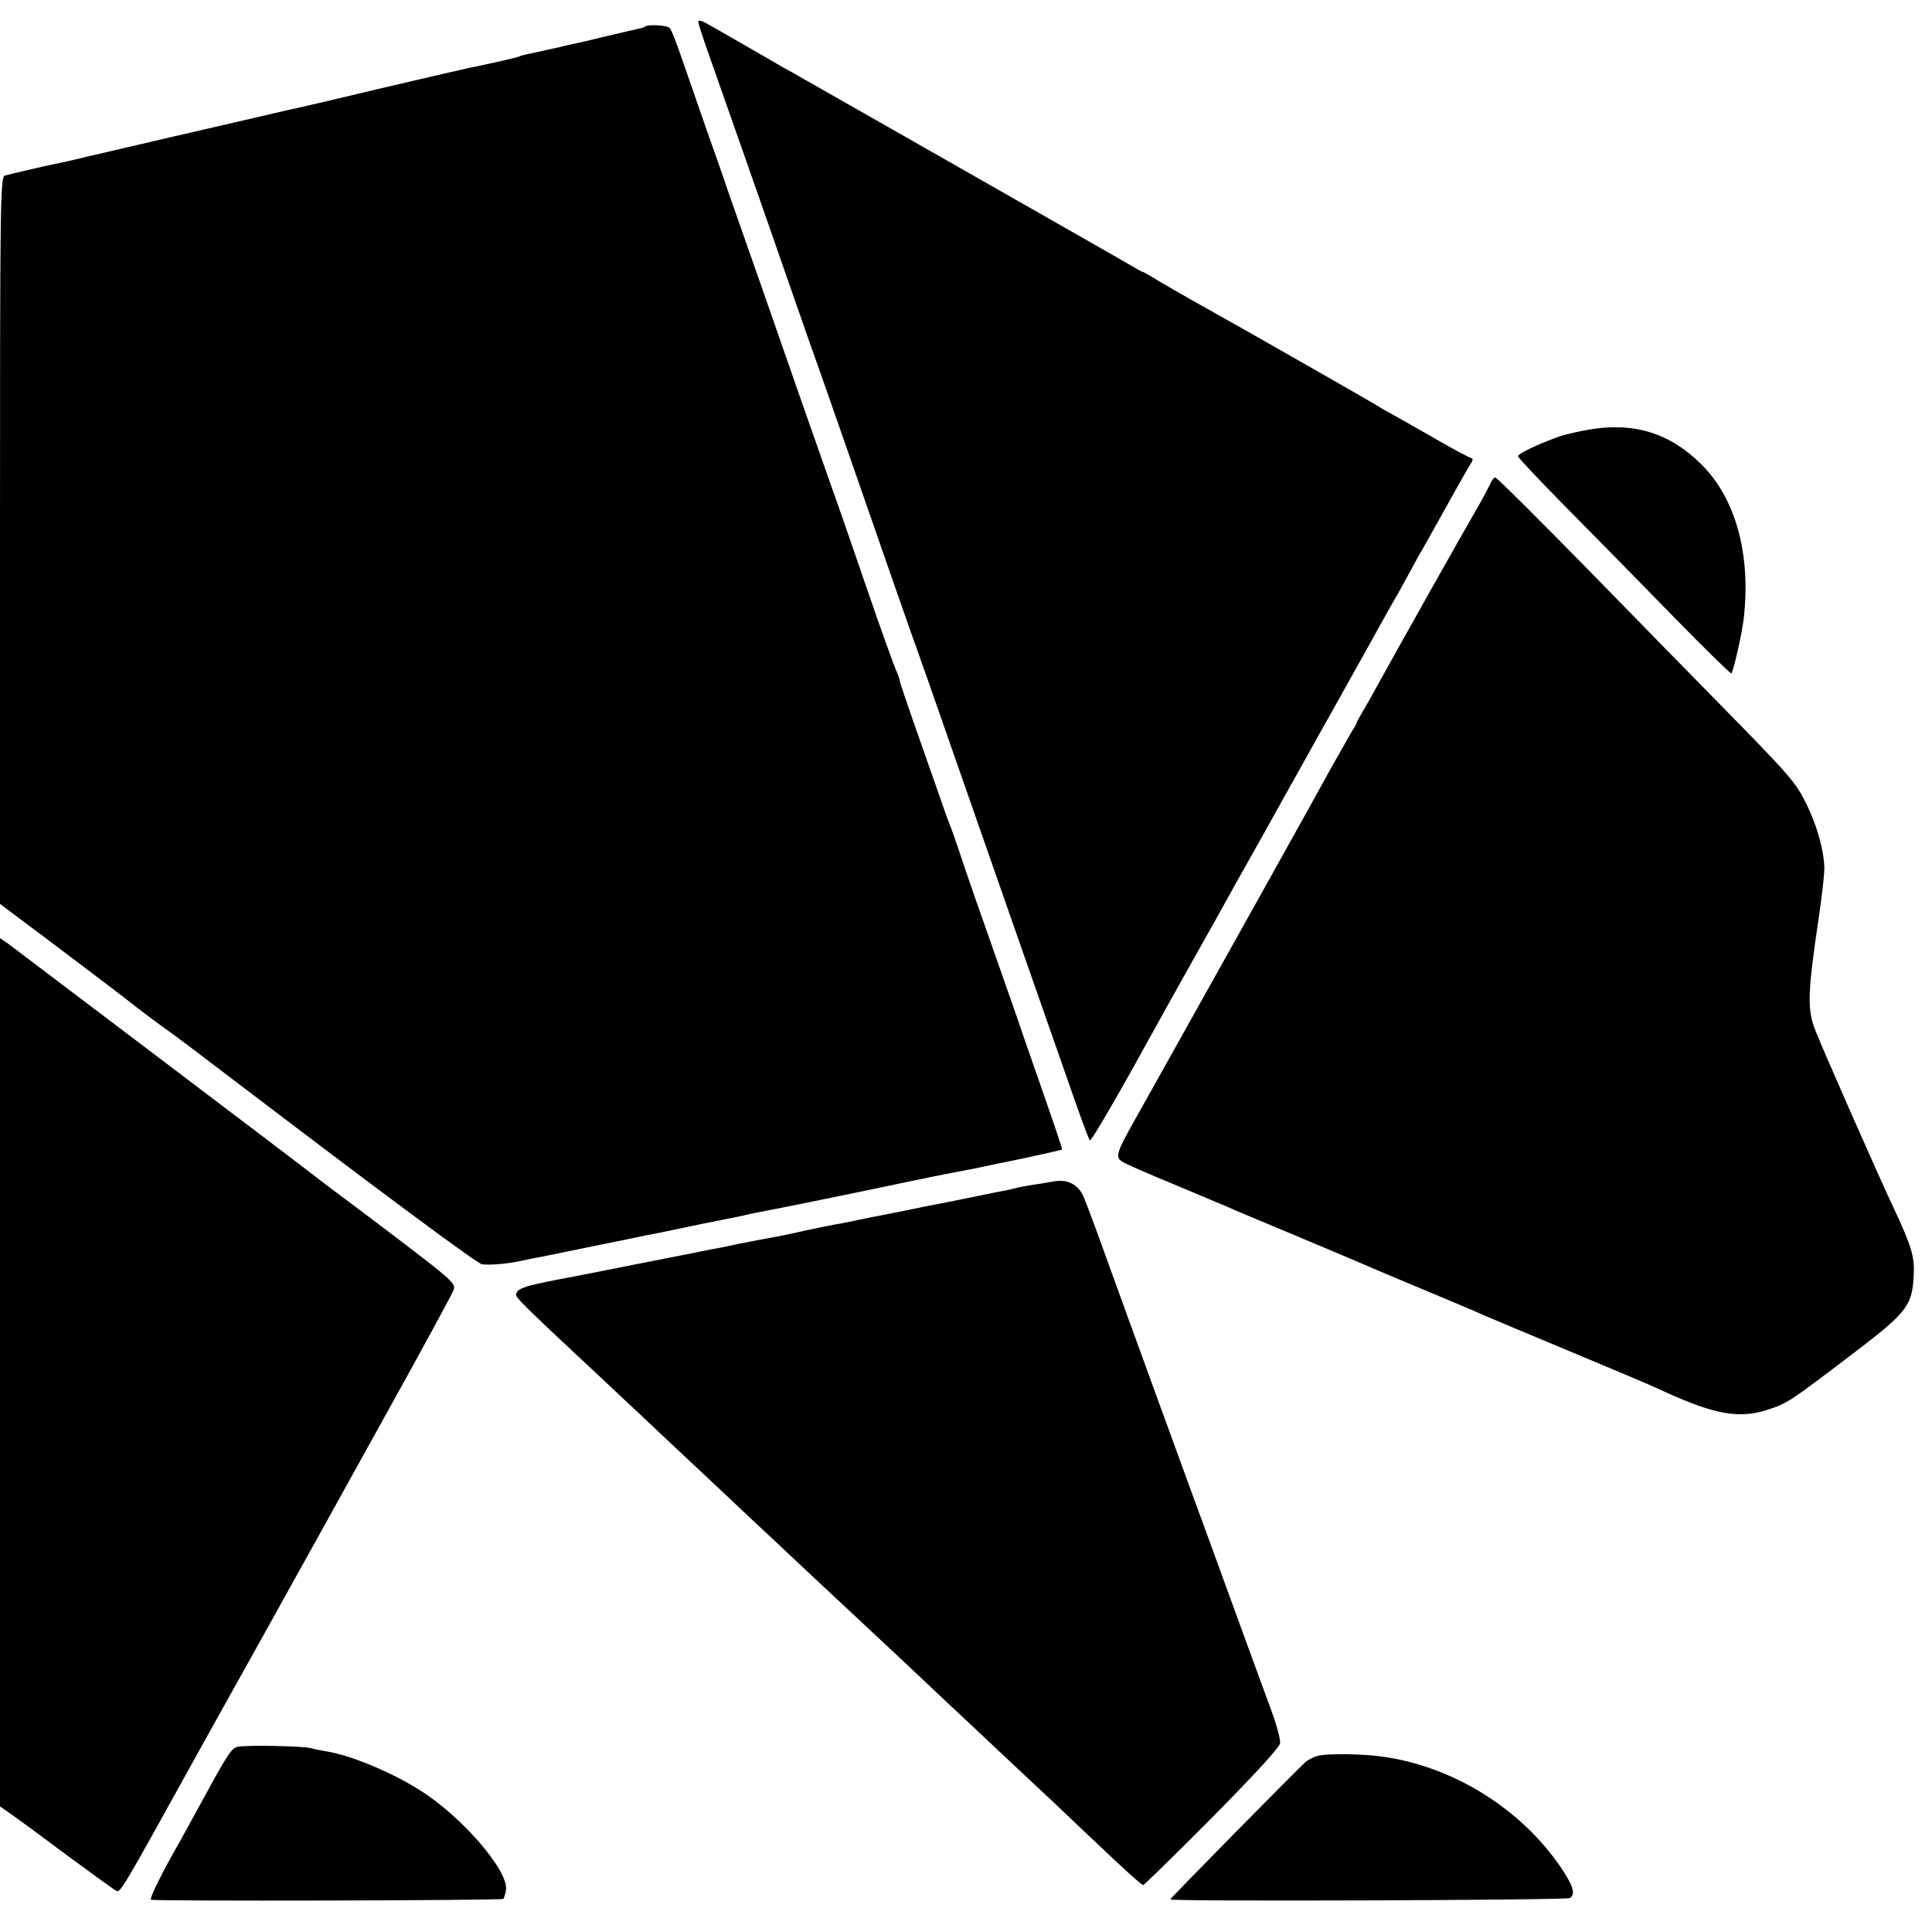 <?xml version="1.0" standalone="no"?>
<!DOCTYPE svg PUBLIC "-//W3C//DTD SVG 20010904//EN"
 "http://www.w3.org/TR/2001/REC-SVG-20010904/DTD/svg10.dtd">
<svg version="1.0" xmlns="http://www.w3.org/2000/svg"
 width="700pt" height="700pt" viewBox="0 0 700 700"
 preserveAspectRatio="xMidYMid meet">
<g transform="translate(0,700) scale(0.1,-0.1)"
fill="#000000" stroke="none">
<path d="M2530 6921 c0 -5 11 -40 24 -78 73 -207 194 -551 311 -888 42 -121
87 -249 100 -285 13 -36 60 -171 105 -300 148 -426 231 -664 255 -730 13 -36
55 -155 93 -265 84 -241 415 -1188 479 -1370 25 -71 48 -133 52 -137 3 -4 70
109 149 250 78 141 176 318 218 392 73 129 108 192 162 290 14 25 34 61 45 80
11 19 31 55 45 80 14 25 109 196 212 380 103 184 205 366 226 405 21 38 44 78
49 87 6 9 22 39 37 66 14 26 36 66 48 88 13 21 56 100 98 174 41 74 81 145 89
157 9 13 11 23 5 23 -5 0 -64 31 -131 70 -67 38 -138 79 -159 90 -20 11 -44
25 -52 30 -14 10 -516 296 -610 348 -67 37 -182 103 -210 121 -14 8 -27 16
-30 16 -3 0 -36 19 -75 42 -58 33 -236 135 -535 305 -25 14 -183 104 -351 200
-169 96 -313 178 -320 182 -8 4 -23 12 -34 19 -36 21 -249 144 -272 156 -14 7
-23 8 -23 2z"/>
<path d="M2336 6903 c-2 -2 -12 -5 -22 -7 -11 -2 -68 -16 -129 -30 -60 -15
-119 -28 -130 -30 -11 -3 -42 -10 -70 -16 -27 -6 -61 -14 -74 -16 -14 -3 -27
-7 -31 -9 -6 -3 -100 -25 -180 -41 -33 -7 -343 -79 -450 -105 -47 -11 -134
-32 -195 -45 -60 -14 -117 -27 -125 -29 -41 -9 -556 -129 -625 -145 -44 -11
-91 -21 -105 -24 -33 -6 -160 -36 -182 -42 -17 -5 -18 -77 -18 -1322 l0 -1317
52 -39 c105 -78 413 -311 418 -316 7 -7 120 -92 147 -110 12 -8 111 -83 220
-166 545 -415 894 -674 910 -675 36 -3 89 2 138 12 28 6 61 13 75 15 14 3 99
20 190 39 91 18 176 36 190 39 14 2 61 12 105 21 44 9 89 19 100 21 11 2 45 9
75 15 30 6 60 12 65 13 24 6 72 16 95 20 29 5 276 55 475 97 77 16 154 32 170
35 17 3 64 12 105 20 41 9 82 17 90 19 78 15 226 48 228 50 2 2 -22 73 -138
405 -6 19 -29 85 -50 145 -109 309 -164 467 -186 535 -14 41 -29 84 -34 95 -5
11 -26 72 -48 135 -22 63 -61 174 -86 245 -25 72 -46 134 -46 139 0 4 -6 22
-14 39 -8 18 -56 151 -106 297 -50 146 -106 308 -125 360 -63 179 -167 475
-210 600 -24 69 -71 204 -105 300 -34 96 -65 186 -70 200 -4 14 -36 104 -70
200 -33 96 -75 216 -92 265 -17 50 -35 96 -41 103 -9 11 -81 15 -91 5z"/>
<path d="M5760 5444 c-41 -7 -93 -19 -115 -27 -79 -29 -145 -61 -145 -70 0 -5
82 -92 183 -194 100 -101 273 -277 384 -391 111 -114 204 -204 206 -202 8 10
39 146 45 200 26 233 -29 432 -152 556 -114 114 -243 155 -406 128z"/>
<path d="M5400 5248 c-6 -13 -21 -41 -33 -63 -86 -149 -278 -491 -355 -630
-30 -55 -64 -116 -76 -135 -11 -19 -21 -37 -21 -40 0 -3 -8 -16 -17 -30 -8
-14 -40 -70 -71 -125 -57 -105 -420 -755 -574 -1030 -49 -88 -115 -205 -146
-261 -59 -105 -66 -125 -44 -141 6 -6 95 -45 197 -87 102 -43 199 -83 215 -91
17 -7 134 -56 260 -109 127 -53 239 -101 250 -106 11 -5 97 -41 190 -80 94
-39 184 -77 200 -85 17 -7 156 -66 310 -130 154 -64 303 -127 330 -140 198
-92 289 -108 398 -70 64 22 72 27 284 188 215 163 232 184 237 302 3 62 -10
103 -69 230 -54 113 -257 574 -287 650 -31 78 -29 136 12 412 11 74 20 154 20
176 -1 65 -26 155 -66 236 -38 77 -59 101 -319 366 -66 67 -273 278 -459 469
-186 190 -343 346 -348 346 -5 0 -13 -10 -18 -22z"/>
<path d="M0 2028 l0 -1573 43 -30 c23 -16 114 -83 201 -148 88 -65 167 -122
176 -127 16 -9 16 -9 286 479 17 31 120 216 229 411 108 195 210 378 225 405
15 28 129 232 252 455 124 223 228 415 232 427 8 25 -6 36 -314 269 -102 76
-192 144 -200 151 -26 21 -1074 814 -1102 835 l-28 19 0 -1573z"/>
<path d="M3815 2719 c-22 -4 -58 -10 -80 -13 -22 -4 -47 -8 -55 -11 -8 -2 -26
-6 -40 -9 -14 -2 -72 -14 -130 -26 -58 -12 -116 -23 -130 -26 -14 -2 -45 -9
-70 -14 -25 -5 -58 -12 -75 -15 -16 -3 -41 -8 -55 -11 -14 -2 -45 -9 -70 -14
-25 -5 -56 -12 -70 -14 -14 -2 -68 -13 -120 -24 -52 -12 -111 -24 -130 -27
-19 -3 -69 -13 -110 -21 -41 -9 -86 -18 -100 -20 -14 -3 -139 -28 -278 -55
-139 -28 -262 -52 -275 -54 -131 -25 -157 -35 -157 -57 0 -10 36 -46 220 -218
68 -63 140 -131 160 -150 21 -19 95 -89 165 -155 70 -66 142 -133 160 -150 17
-16 87 -82 154 -145 68 -63 140 -131 160 -150 36 -33 226 -212 321 -300 25
-23 108 -101 185 -174 77 -72 173 -162 214 -201 204 -191 251 -235 321 -302
147 -140 205 -192 212 -193 3 0 116 110 250 245 157 159 244 254 246 269 2 13
-13 68 -33 122 -40 109 -91 248 -155 424 -23 63 -50 138 -60 165 -58 157 -348
953 -415 1140 -18 50 -40 107 -48 127 -20 47 -59 67 -112 57z"/>
<path d="M861 671 c-24 -6 -35 -24 -150 -235 -21 -39 -49 -89 -61 -111 -66
-115 -109 -204 -103 -208 12 -6 1270 -3 1277 3 2 3 7 17 9 31 13 68 -161 269
-312 363 -104 66 -252 127 -341 141 -19 3 -43 8 -53 11 -27 8 -237 12 -266 5z"/>
<path d="M4783 640 c-17 -3 -42 -14 -55 -26 -40 -37 -488 -492 -488 -496 0 -8
1435 -3 1448 5 21 14 13 42 -30 107 -146 217 -394 371 -653 406 -65 9 -181 11
-222 4z"/>
</g>
</svg>

